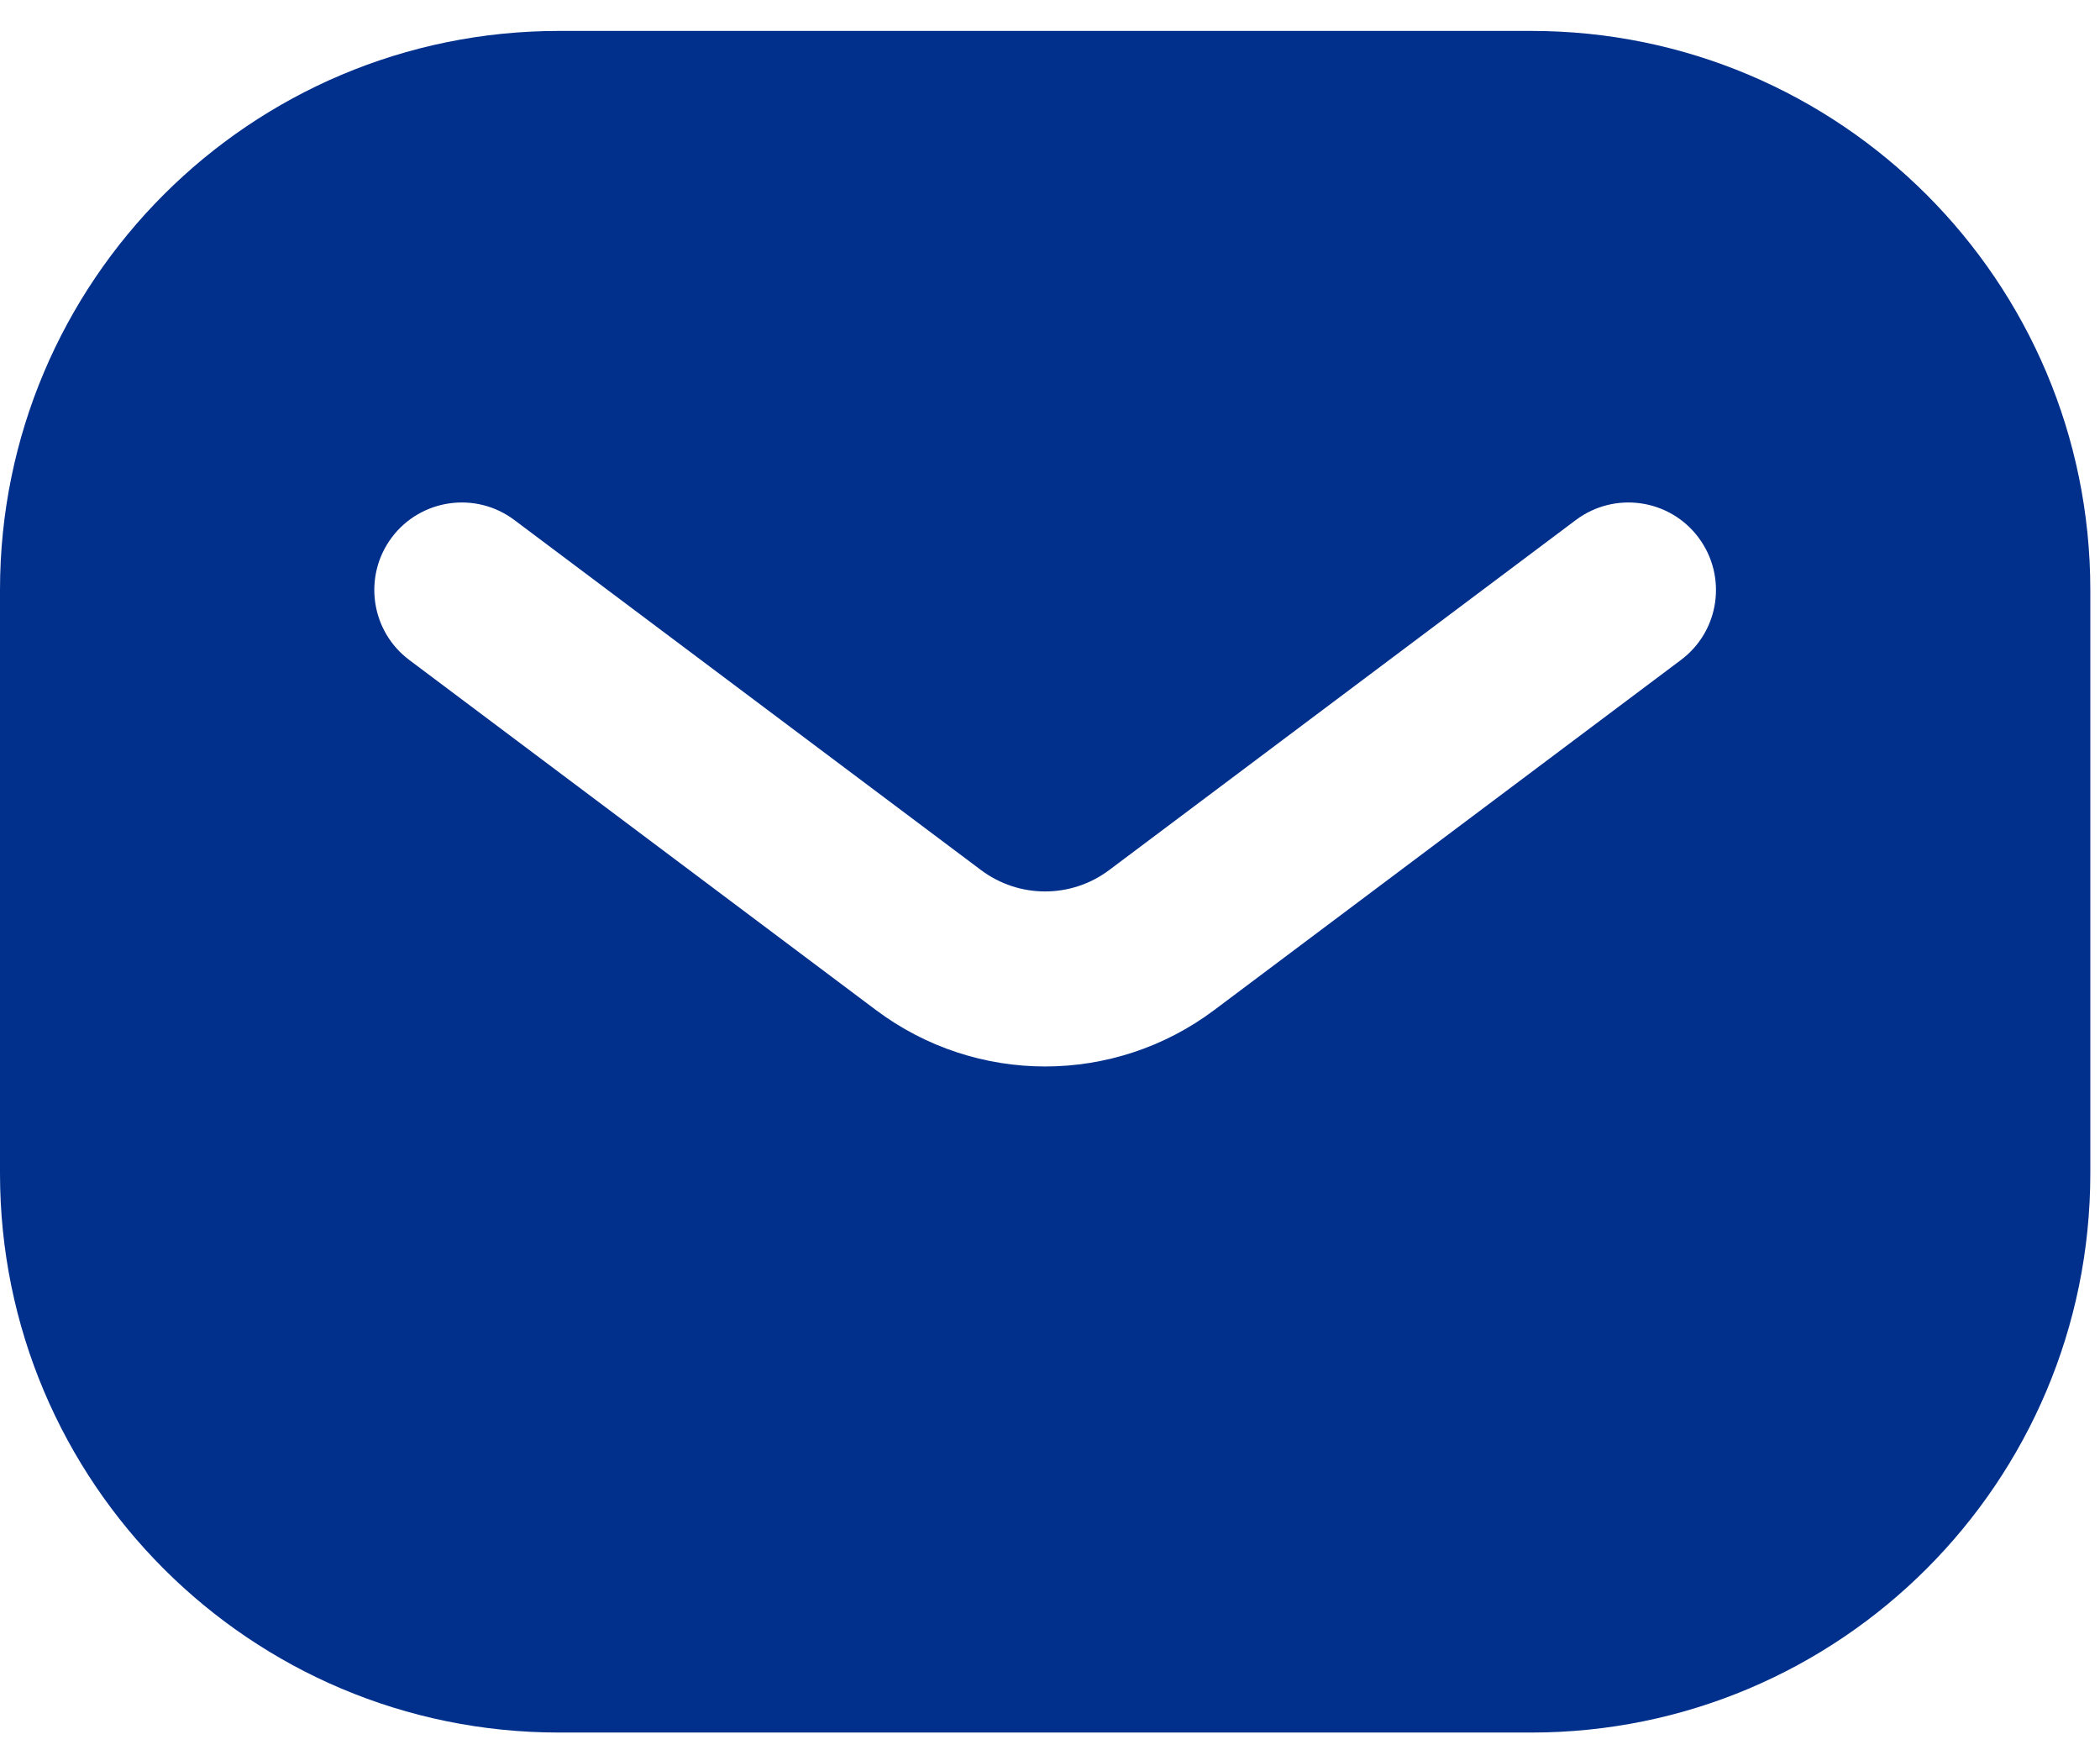 <?xml version="1.0" encoding="UTF-8"?> <svg xmlns="http://www.w3.org/2000/svg" width="18" height="15" viewBox="0 0 18 15" fill="none"> <path fill-rule="evenodd" clip-rule="evenodd" d="M0 5.056C0 2.41 2.145 0.265 4.792 0.265H13.125C15.771 0.265 17.917 2.41 17.917 5.056V10.056C17.917 12.703 15.771 14.848 13.125 14.848H4.792C2.145 14.848 0 12.703 0 10.056V5.056ZM4.408 4.456C4.077 4.208 3.607 4.275 3.358 4.606C3.11 4.938 3.177 5.408 3.508 5.656L7.508 8.656C8.368 9.301 9.549 9.301 10.408 8.656L14.408 5.656C14.74 5.408 14.807 4.938 14.558 4.606C14.31 4.275 13.84 4.208 13.508 4.456L9.508 7.456C9.182 7.701 8.734 7.701 8.408 7.456L4.408 4.456Z" fill="#00308C"></path> </svg> 